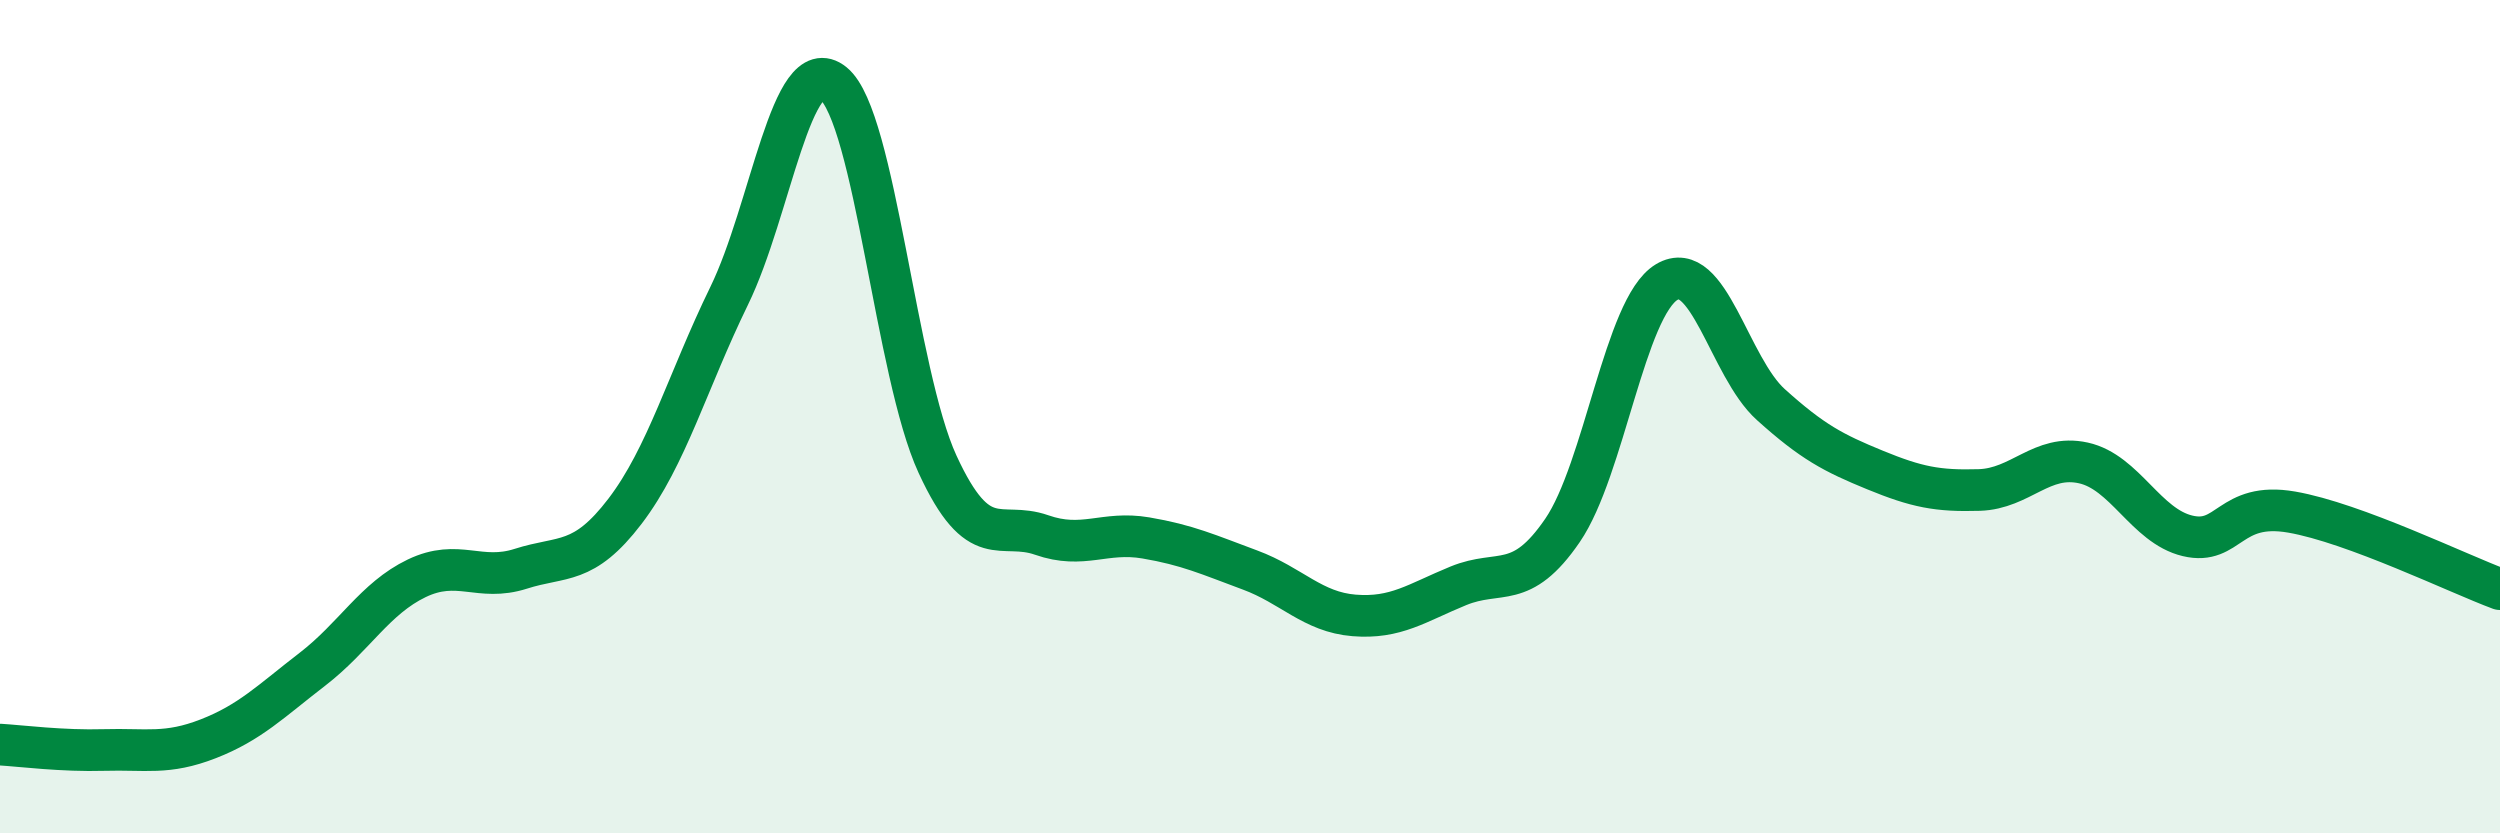 
    <svg width="60" height="20" viewBox="0 0 60 20" xmlns="http://www.w3.org/2000/svg">
      <path
        d="M 0,17.87 C 0.5,17.9 1.5,18.03 2.5,18 C 3.5,17.97 4,18.12 5,17.73 C 6,17.34 6.5,16.83 7.5,16.06 C 8.5,15.29 9,14.36 10,13.88 C 11,13.4 11.5,13.97 12.5,13.65 C 13.5,13.33 14,13.58 15,12.27 C 16,10.96 16.5,9.15 17.5,7.1 C 18.5,5.05 19,1.19 20,2 C 21,2.81 21.5,8.97 22.5,11.14 C 23.5,13.31 24,12.49 25,12.84 C 26,13.19 26.5,12.74 27.5,12.91 C 28.5,13.08 29,13.31 30,13.68 C 31,14.05 31.5,14.69 32.5,14.77 C 33.5,14.85 34,14.47 35,14.06 C 36,13.65 36.5,14.19 37.5,12.73 C 38.5,11.27 39,7.37 40,6.77 C 41,6.17 41.5,8.81 42.5,9.71 C 43.5,10.61 44,10.87 45,11.28 C 46,11.69 46.5,11.79 47.5,11.76 C 48.5,11.73 49,10.89 50,11.11 C 51,11.33 51.5,12.62 52.5,12.86 C 53.5,13.1 53.5,12.03 55,12.29 C 56.5,12.55 59,13.77 60,14.14L60 20L0 20Z"
        fill="#008740"
        opacity="0.1"
        stroke-linecap="round"
        stroke-linejoin="round"
      />
      <path
        d="M 0,17.87 C 0.5,17.9 1.5,18.03 2.5,18 C 3.5,17.97 4,18.12 5,17.73 C 6,17.34 6.5,16.83 7.5,16.06 C 8.5,15.29 9,14.36 10,13.88 C 11,13.4 11.5,13.97 12.5,13.65 C 13.5,13.33 14,13.58 15,12.27 C 16,10.96 16.5,9.15 17.5,7.1 C 18.5,5.05 19,1.19 20,2 C 21,2.81 21.5,8.97 22.5,11.14 C 23.5,13.31 24,12.49 25,12.84 C 26,13.19 26.5,12.74 27.5,12.91 C 28.5,13.08 29,13.31 30,13.68 C 31,14.05 31.5,14.69 32.5,14.77 C 33.5,14.85 34,14.47 35,14.06 C 36,13.65 36.5,14.19 37.5,12.73 C 38.5,11.27 39,7.37 40,6.77 C 41,6.17 41.5,8.81 42.5,9.71 C 43.5,10.61 44,10.87 45,11.28 C 46,11.69 46.5,11.79 47.5,11.76 C 48.5,11.73 49,10.89 50,11.11 C 51,11.33 51.5,12.62 52.5,12.86 C 53.5,13.1 53.5,12.03 55,12.29 C 56.5,12.55 59,13.77 60,14.14"
        stroke="#008740"
        stroke-width="1"
        fill="none"
        stroke-linecap="round"
        stroke-linejoin="round"
      />
    </svg>
  